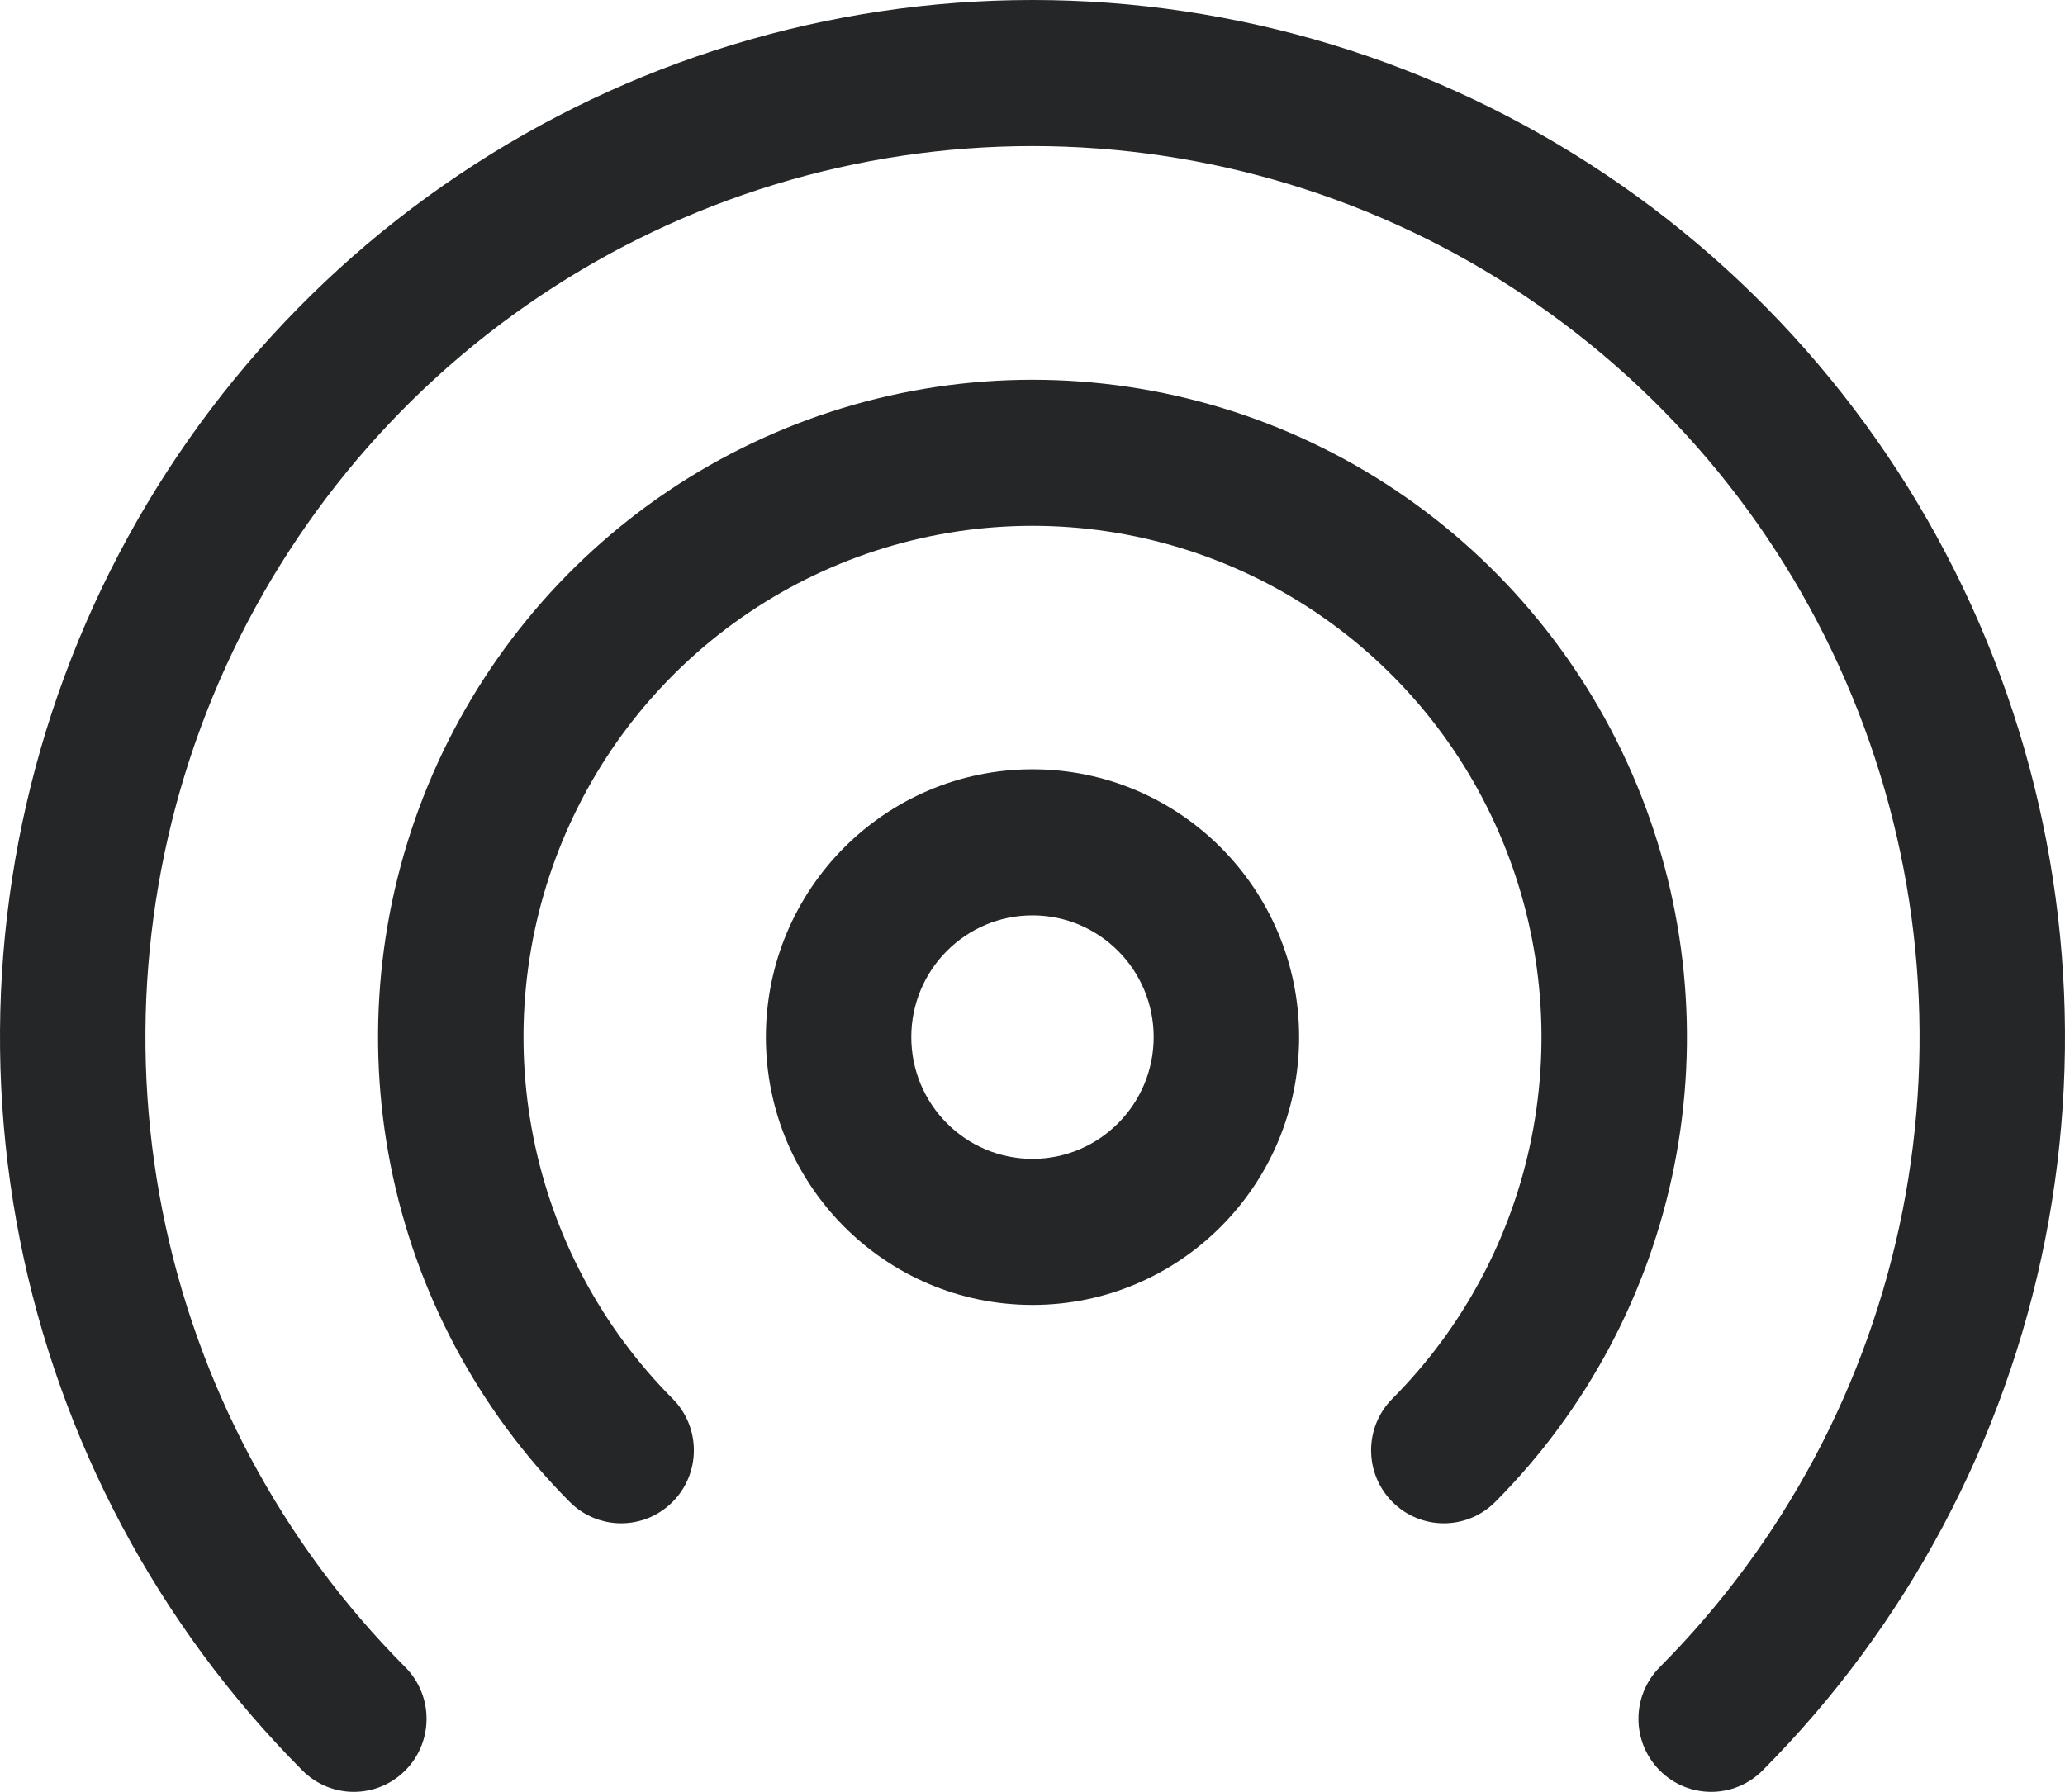 <svg xmlns="http://www.w3.org/2000/svg" width="53" height="46" viewBox="0 0 53 46" fill="none"><path fill-rule="evenodd" clip-rule="evenodd" d="M26.5 23.499C24.782 23.499 23.389 24.898 23.389 26.624C23.389 28.35 24.782 29.75 26.5 29.75C28.218 29.75 29.61 28.35 29.61 26.624C29.61 24.898 28.218 23.499 26.5 23.499ZM19.657 26.624C19.657 22.827 22.721 19.749 26.5 19.749C30.279 19.749 33.343 22.827 33.343 26.624C33.343 30.422 30.279 33.5 26.5 33.5C22.721 33.5 19.657 30.422 19.657 26.624Z" fill="#252628"></path><path fill-rule="evenodd" clip-rule="evenodd" d="M26.5 13.499C23.916 13.499 21.39 14.269 19.242 15.711C17.093 17.153 15.419 19.203 14.43 21.602C13.441 24 13.183 26.639 13.687 29.185C14.191 31.731 15.435 34.07 17.262 35.906C17.991 36.638 17.991 37.825 17.262 38.557C16.533 39.289 15.352 39.289 14.623 38.557C12.274 36.197 10.674 33.19 10.026 29.917C9.378 26.643 9.711 23.25 10.982 20.166C12.253 17.083 14.406 14.447 17.168 12.593C19.93 10.739 23.178 9.749 26.5 9.749C29.822 9.749 33.069 10.739 35.831 12.593C38.594 14.447 40.746 17.083 42.018 20.166C43.289 23.25 43.622 26.643 42.974 29.917C42.325 33.19 40.726 36.197 38.377 38.557C37.648 39.289 36.466 39.289 35.737 38.557C35.009 37.825 35.009 36.638 35.737 35.906C37.565 34.07 38.809 31.731 39.313 29.185C39.817 26.639 39.558 24 38.569 21.602C37.581 19.203 35.906 17.153 33.758 15.711C31.609 14.269 29.084 13.499 26.5 13.499Z" fill="#252628"></path><path fill-rule="evenodd" clip-rule="evenodd" d="M26.5 3.75C21.997 3.75 17.595 5.092 13.851 7.605C10.107 10.119 7.189 13.691 5.466 17.871C3.742 22.051 3.292 26.65 4.17 31.087C5.049 35.524 7.217 39.6 10.401 42.799C11.13 43.531 11.13 44.719 10.401 45.451C9.672 46.183 8.491 46.183 7.762 45.451C4.056 41.727 1.532 36.983 0.509 31.819C-0.513 26.654 0.011 21.301 2.017 16.436C4.023 11.571 7.42 7.413 11.777 4.487C16.135 1.562 21.259 4.47048e-07 26.5 0C31.741 -4.47047e-07 36.865 1.562 41.223 4.487C45.581 7.413 48.977 11.571 50.983 16.436C52.989 21.301 53.513 26.654 52.491 31.819C51.468 36.983 48.944 41.727 45.238 45.451C44.51 46.183 43.328 46.183 42.599 45.451C41.87 44.719 41.87 43.531 42.599 42.799C45.783 39.6 47.952 35.524 48.83 31.087C49.708 26.65 49.258 22.051 47.534 17.871C45.811 13.691 42.893 10.119 39.149 7.605C35.405 5.092 31.003 3.75 26.5 3.75Z" fill="#252628"></path></svg>